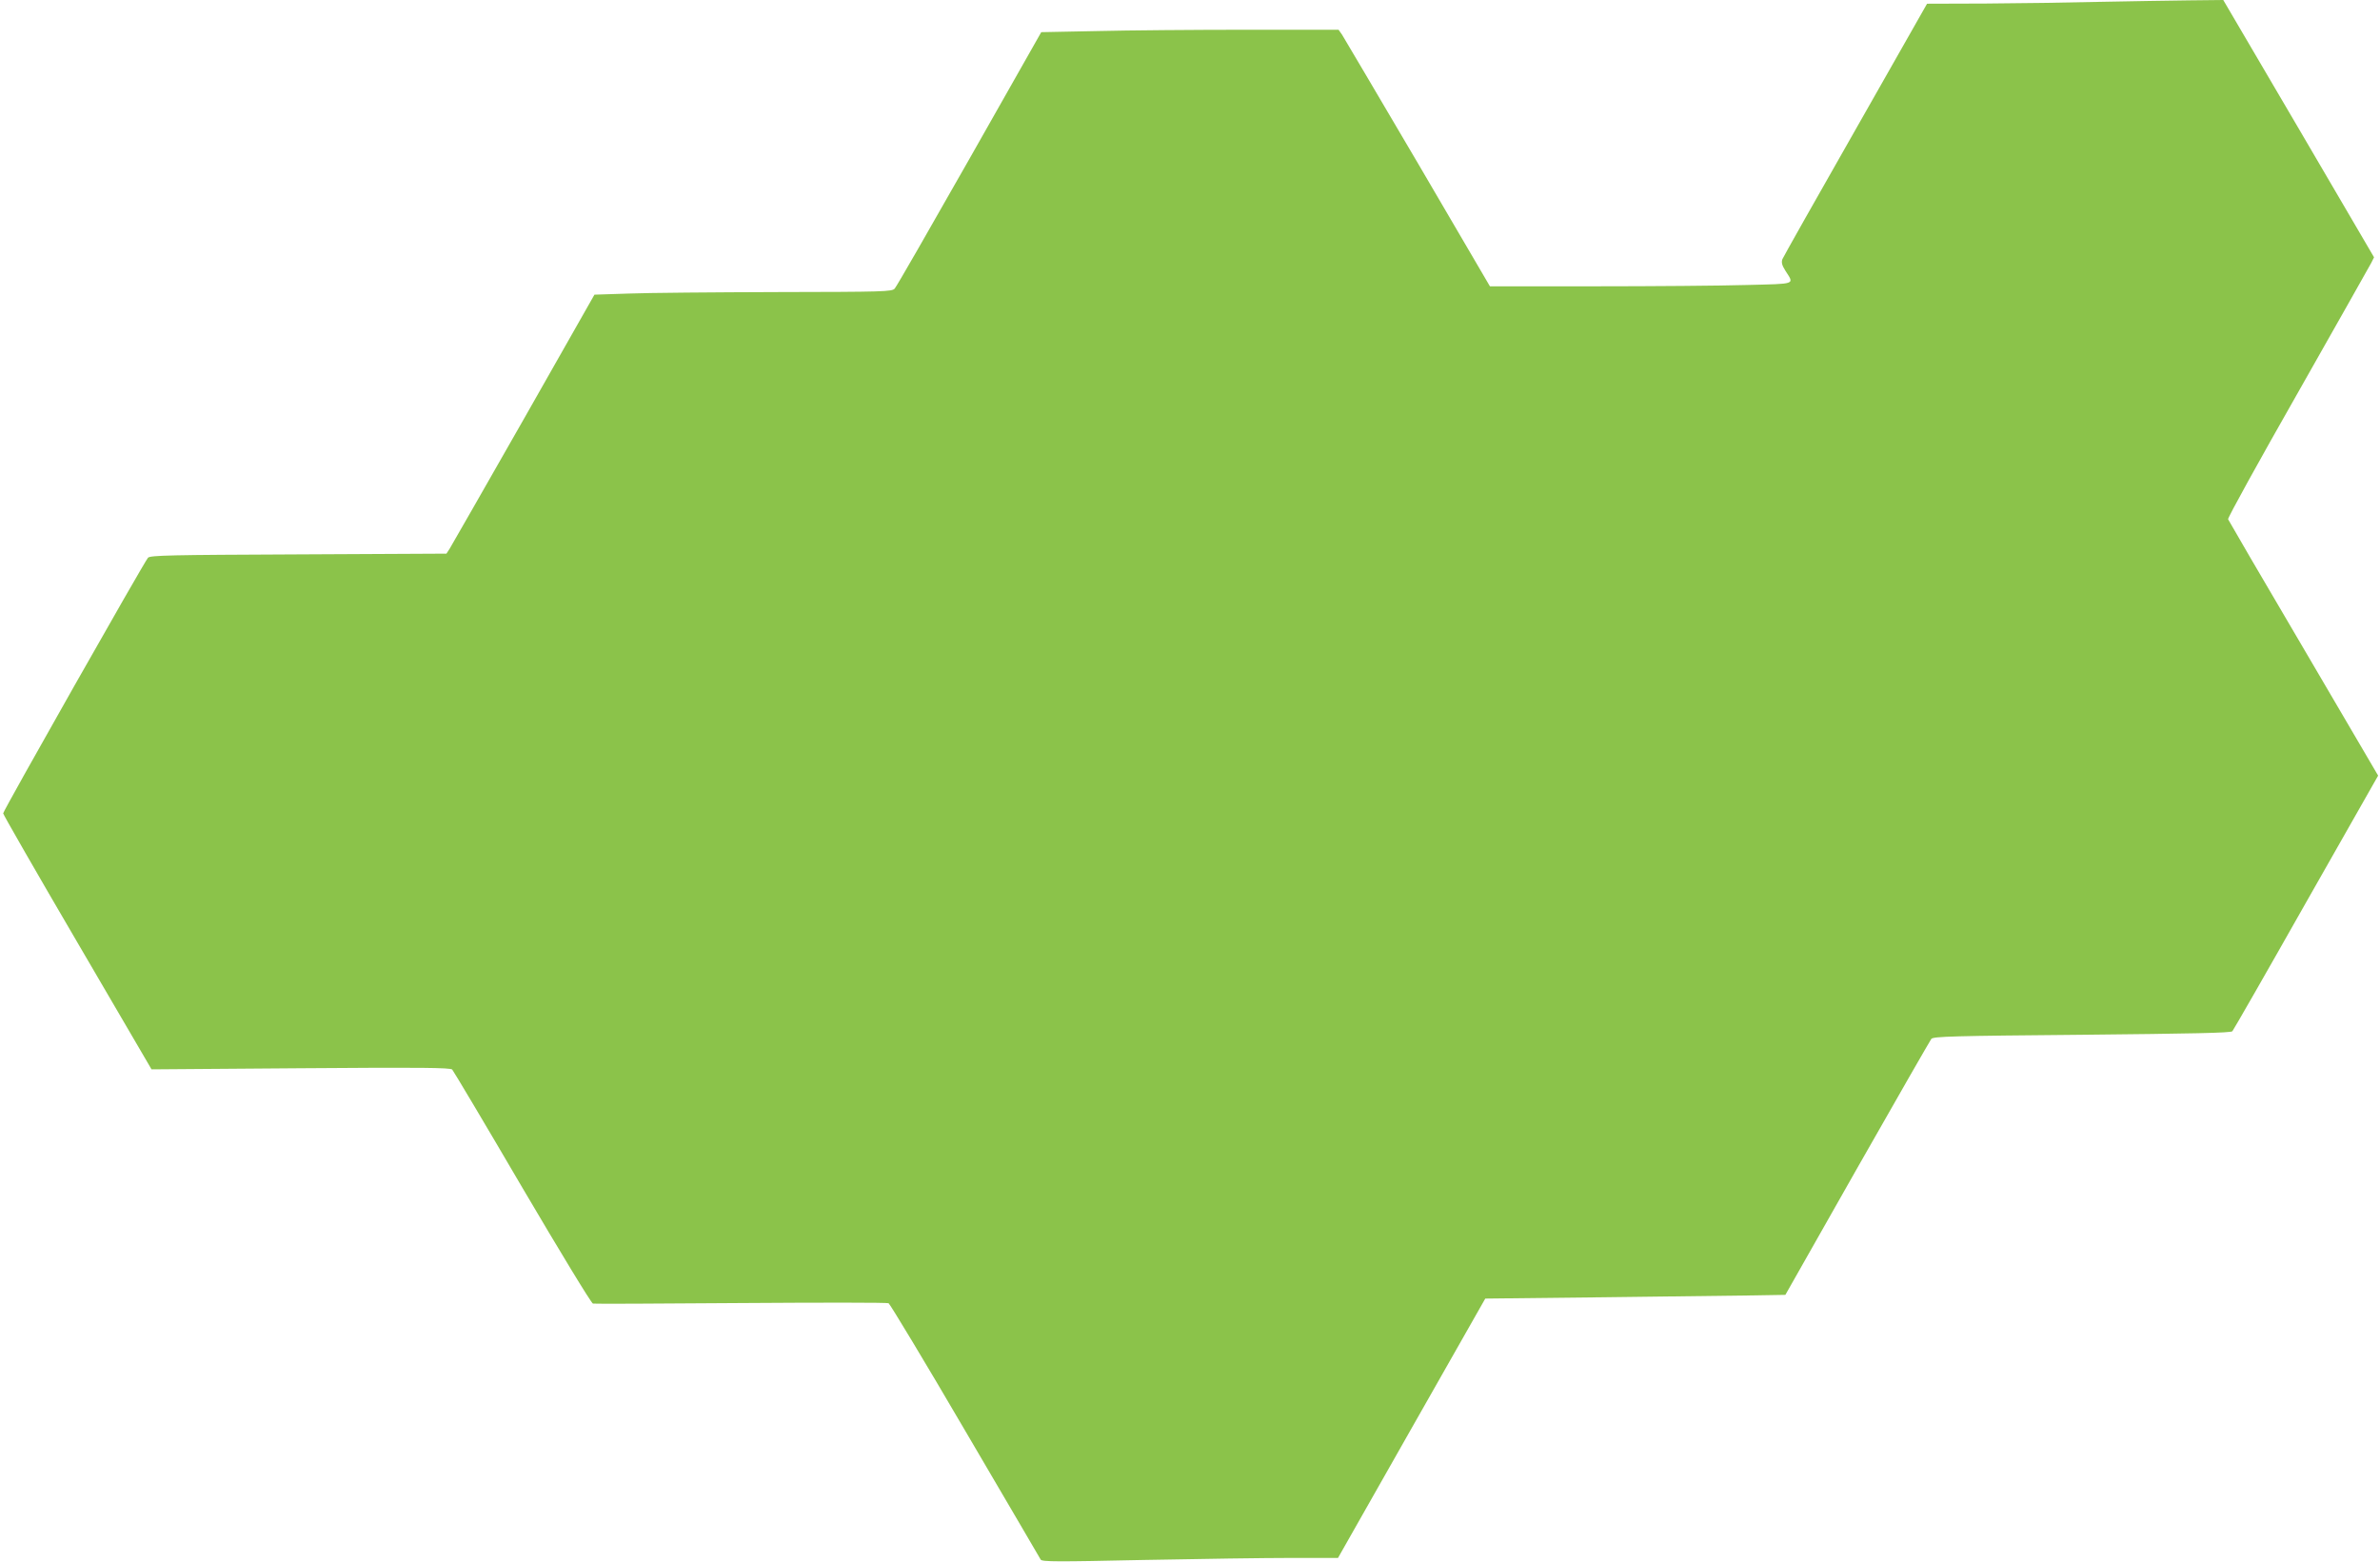 <?xml version="1.0" standalone="no"?>
<!DOCTYPE svg PUBLIC "-//W3C//DTD SVG 20010904//EN"
 "http://www.w3.org/TR/2001/REC-SVG-20010904/DTD/svg10.dtd">
<svg version="1.0" xmlns="http://www.w3.org/2000/svg"
 width="1280pt" height="840pt" viewBox="0 0 1280 840"
 preserveAspectRatio="xMidYMid meet">
<g transform="translate(0,840) scale(0.1,-0.1)"
fill="#8bc34a" stroke="none">
<path d="M11290 8390 c-162 -4 -437 -8 -610 -9 l-316 -1 -384 -676 c-212 -372
-389 -686 -394 -698 -6 -17 -3 -32 16 -62 48 -76 64 -70 -210 -77 -136 -4
-502 -7 -813 -7 l-566 0 -388 663 c-214 364 -397 674 -407 690 l-19 27 -498 0
c-274 0 -633 -3 -799 -7 l-302 -6 -386 -681 c-213 -375 -393 -689 -402 -698
-14 -17 -58 -18 -631 -19 -339 -1 -699 -4 -800 -8 l-184 -6 -381 -671 c-210
-368 -389 -682 -398 -696 l-17 -26 -795 -4 c-691 -3 -797 -5 -810 -18 -19 -20
-779 -1361 -779 -1375 0 -6 179 -318 399 -694 l399 -683 802 6 c653 5 804 3
815 -7 7 -8 177 -293 377 -635 203 -345 371 -622 380 -624 9 -2 367 0 796 3
429 3 786 3 794 -1 8 -5 194 -313 412 -686 219 -374 402 -685 406 -693 7 -12
91 -12 553 -2 300 6 658 11 796 11 l250 0 396 698 396 697 629 7 c345 4 708 9
806 10 l179 3 386 681 c213 375 393 688 399 696 11 13 120 16 810 22 593 6
801 10 809 19 6 7 185 319 397 694 l387 681 -401 684 c-221 375 -403 688 -406
695 -3 7 166 313 375 680 208 367 386 682 395 699 l15 30 -405 692 -406 692
-186 -2 c-102 -1 -319 -5 -481 -8z"/>
</g>
</svg>
